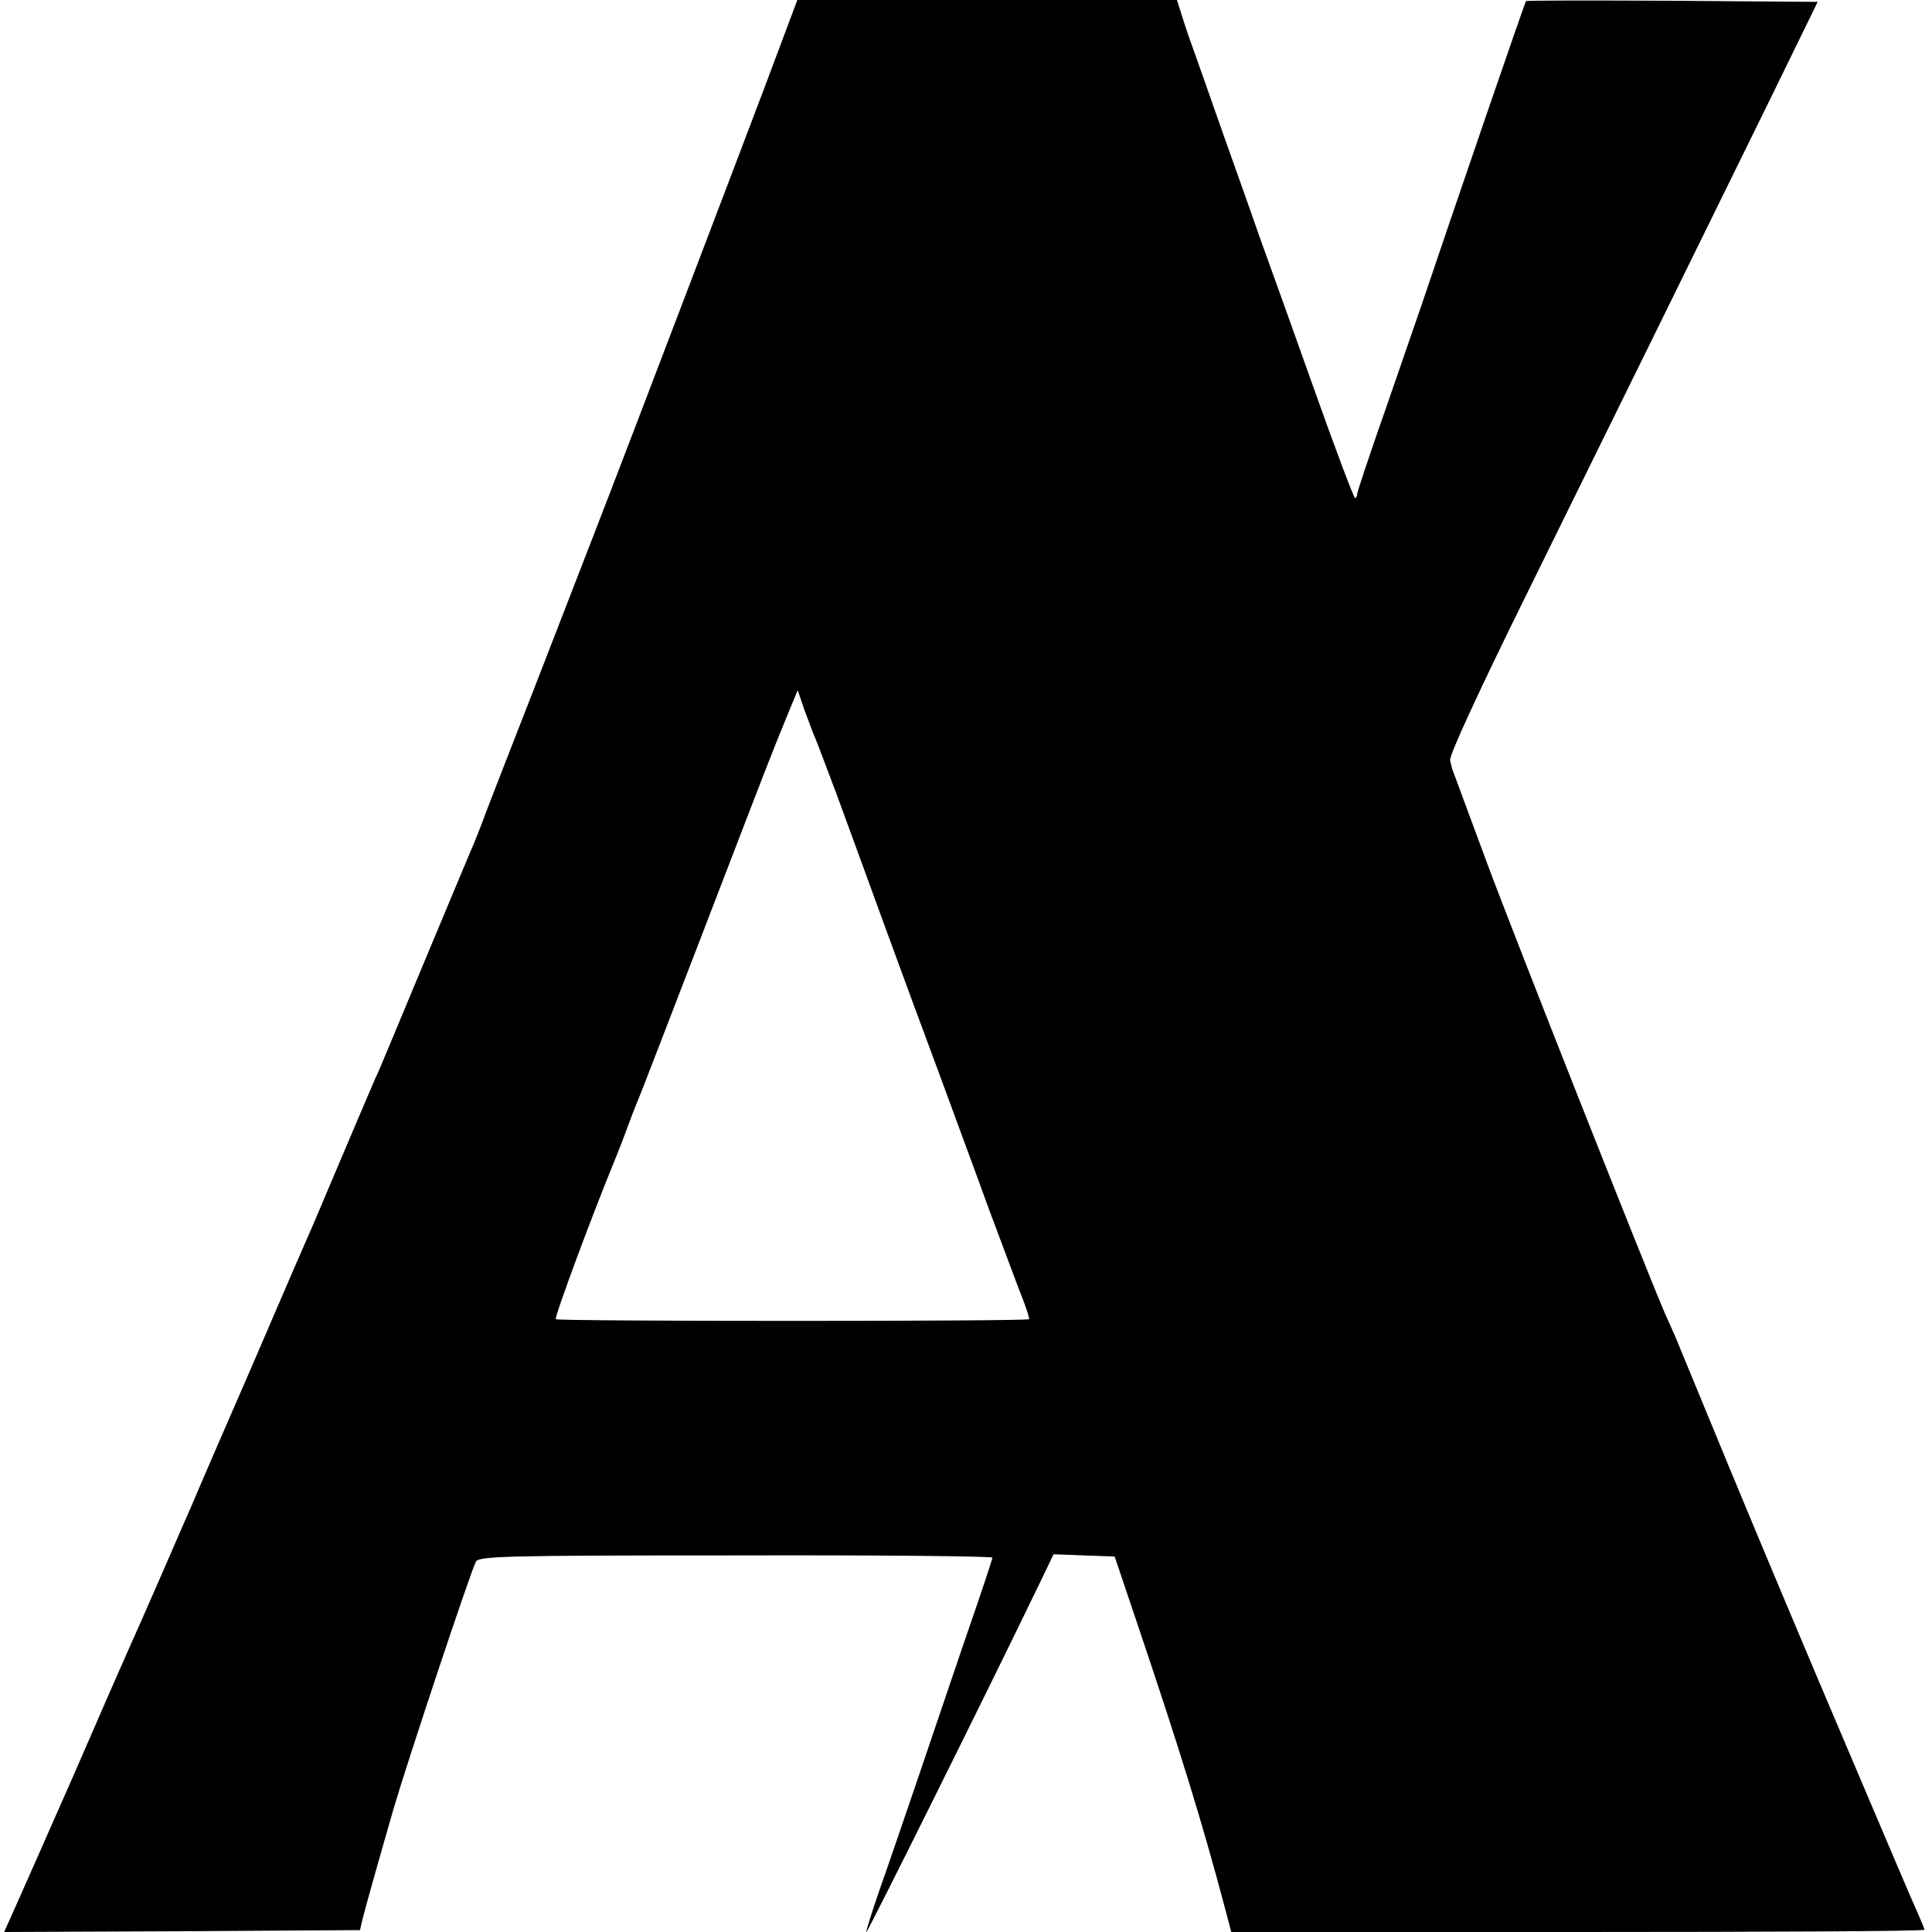 <?xml version="1.0" standalone="no"?>
<!DOCTYPE svg PUBLIC "-//W3C//DTD SVG 20010904//EN"
 "http://www.w3.org/TR/2001/REC-SVG-20010904/DTD/svg10.dtd">
<svg version="1.0" xmlns="http://www.w3.org/2000/svg"
 width="512pt" height="512pt" viewBox="0 0 512 512"
 preserveAspectRatio="xMidYMid meet">
<g transform="translate(0,512) scale(0.1,-0.1)"
fill="#000000" stroke="none">
<path d="M2026 4888 c-85 -225 -344 -904 -411 -1078 -18 -47 -72 -186 -120
-310 -48 -124 -112 -288 -142 -365 -30 -77 -66 -169 -79 -205 -14 -36 -30 -74
-35 -85 -5 -11 -56 -135 -115 -275 -58 -140 -112 -268 -119 -285 -8 -16 -46
-106 -86 -200 -39 -93 -80 -188 -89 -210 -10 -22 -82 -188 -160 -370 -79 -181
-151 -348 -160 -370 -10 -22 -48 -110 -85 -195 -37 -85 -76 -173 -86 -195 -10
-22 -74 -168 -142 -325 -69 -157 -139 -315 -156 -353 l-30 -67 471 2 472 3 7
30 c10 39 38 139 83 295 38 129 202 622 217 651 8 15 68 17 689 17 374 1 680
-2 680 -6 0 -4 -34 -106 -76 -227 -41 -121 -99 -292 -129 -380 -30 -88 -72
-211 -94 -273 -21 -61 -37 -112 -35 -112 4 0 326 648 461 928 l35 73 81 -3 81
-3 63 -187 c110 -326 170 -521 228 -740 l18 -68 918 0 c506 0 919 2 919 6 0 3
-9 24 -19 47 -22 49 -37 85 -222 520 -77 181 -201 476 -275 655 -74 180 -139
336 -143 347 -5 11 -18 40 -29 65 -46 106 -397 993 -472 1195 -45 121 -84 227
-87 235 -4 8 -8 25 -10 36 -2 13 79 189 208 450 218 442 417 847 639 1299
l127 260 -385 3 c-212 1 -387 1 -388 -1 -3 -3 -194 -560 -279 -812 -13 -38
-56 -162 -95 -275 -40 -113 -72 -211 -73 -217 0 -7 -3 -13 -6 -13 -3 0 -53
132 -110 293 -57 160 -122 342 -144 402 -21 61 -66 187 -99 280 -33 94 -66
188 -74 210 -8 22 -22 61 -30 88 l-15 47 -503 0 -503 0 -87 -232z m134 -1723
c5 -11 31 -81 59 -155 27 -74 84 -229 126 -345 42 -115 106 -289 142 -385 35
-96 96 -260 134 -365 39 -104 79 -212 90 -239 10 -27 18 -51 16 -52 -6 -6
-1249 -6 -1254 0 -5 4 103 293 152 411 7 17 23 57 35 90 12 33 26 69 31 80 5
11 83 214 174 450 178 463 179 466 221 568 l28 68 18 -53 c11 -29 23 -62 28
-73z"/>
</g>
</svg>
